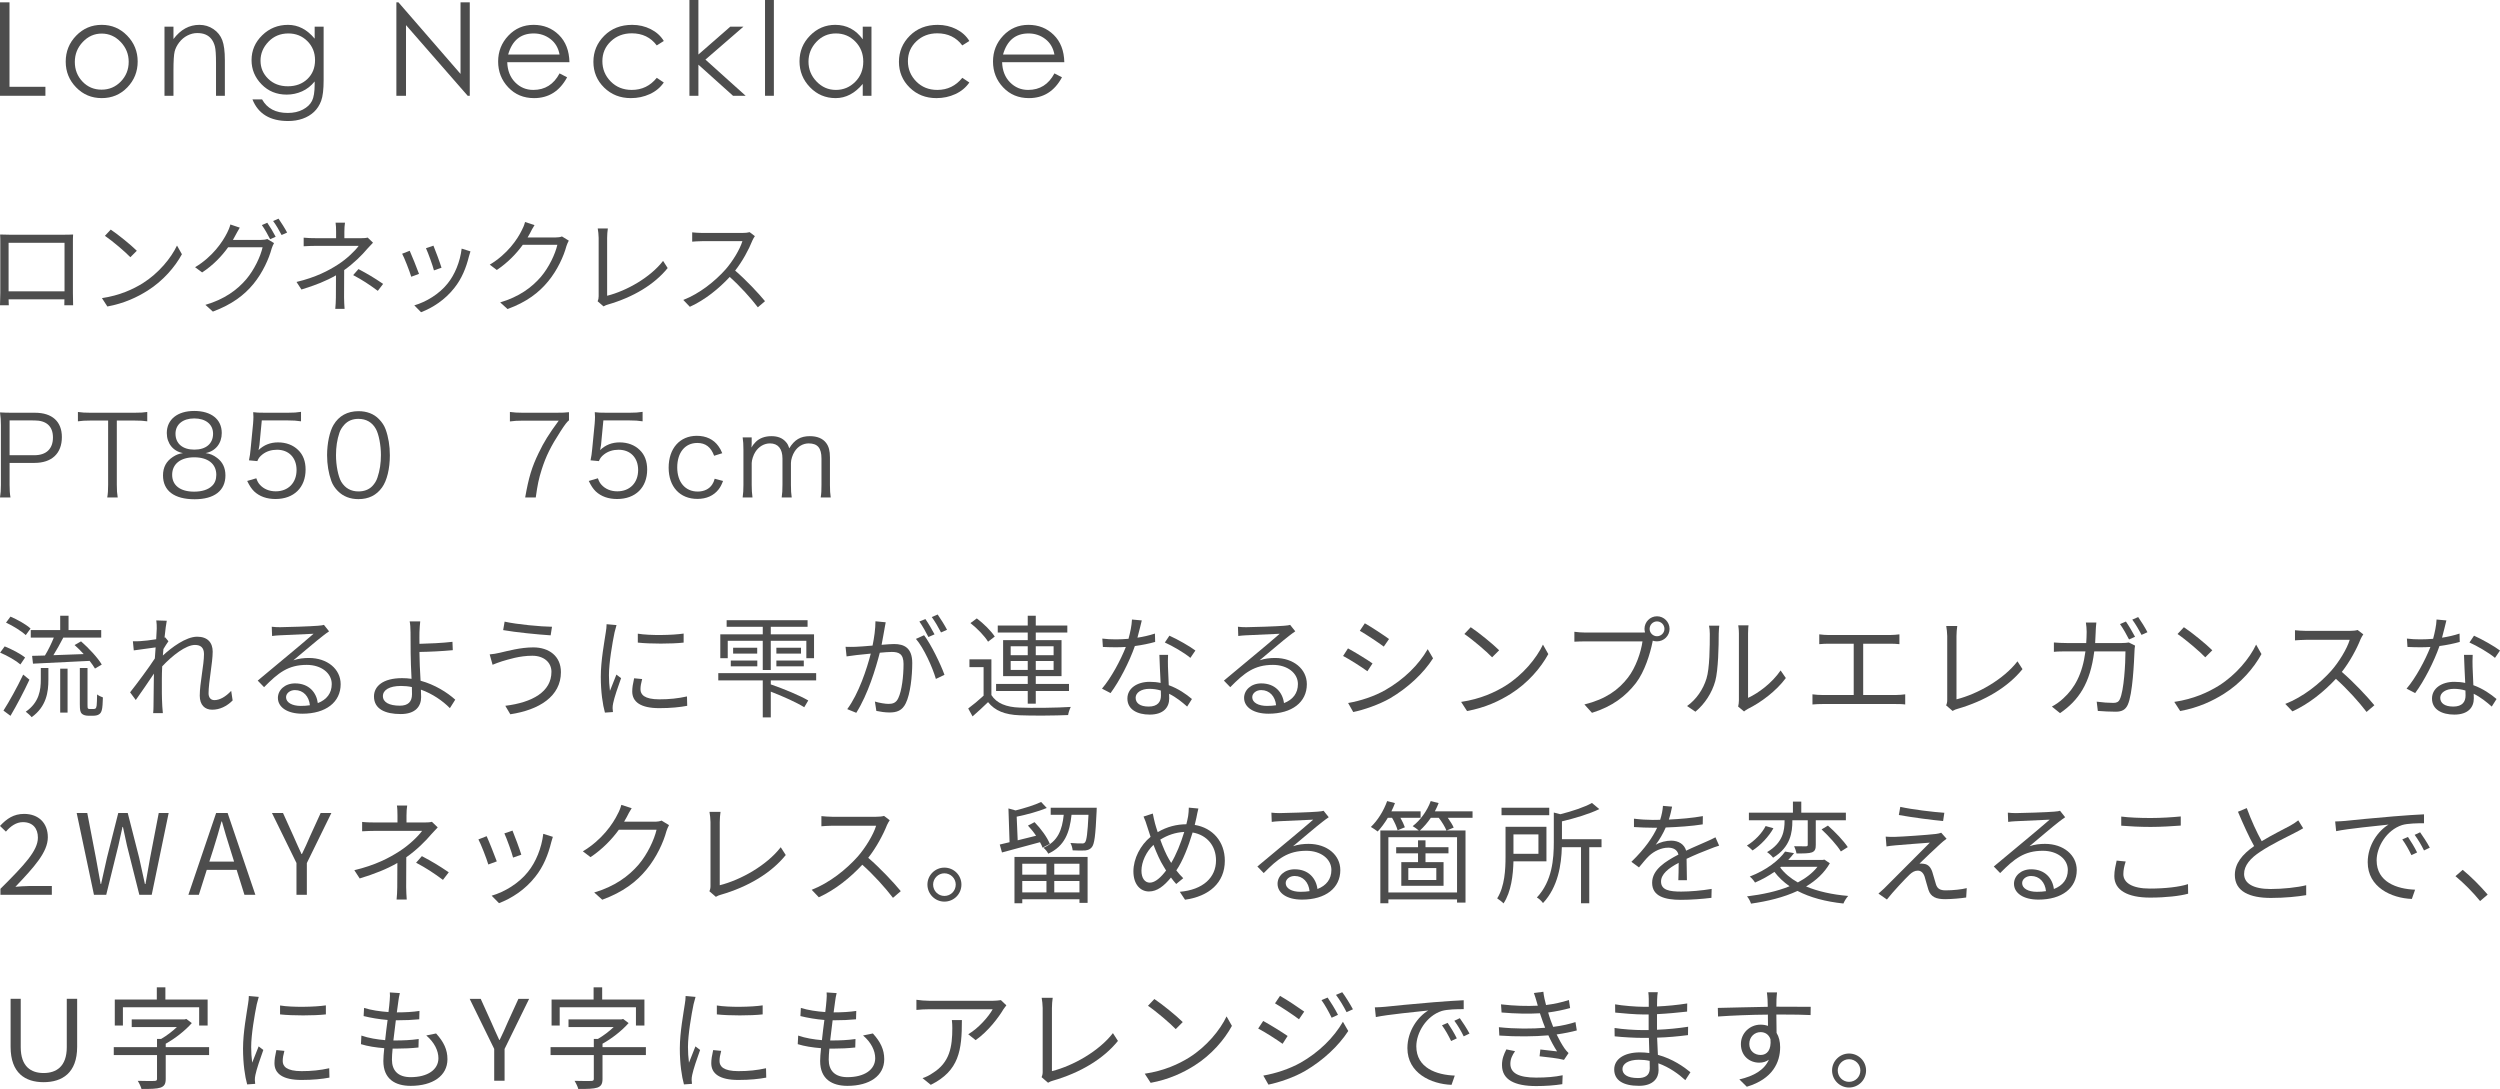 <?xml version="1.0" encoding="UTF-8"?>
<svg id="_レイヤー_2" data-name="レイヤー 2" xmlns="http://www.w3.org/2000/svg" width="268.962" height="117.157" viewBox="0 0 268.962 117.157">
  <g id="_レイヤー_2-2" data-name=" レイヤー 2">
    <g>
      <g>
        <path d="M0,.252h1.022v9.086h3.864v.966H0V.252Z" style="fill: #4d4d4d;"/>
        <path d="M7.07,6.636c0-1.092.375-2.025,1.127-2.8.751-.774,1.666-1.162,2.744-1.162s1.993.388,2.744,1.162c.751.775,1.127,1.704,1.127,2.786s-.371,2.009-1.113,2.779c-.742.77-1.659,1.155-2.751,1.155s-2.011-.385-2.758-1.155-1.12-1.691-1.12-2.765ZM13.846,6.65c0-.821-.287-1.533-.861-2.135-.574-.602-1.255-.903-2.044-.903s-1.468.301-2.037.903-.854,1.318-.854,2.149.275,1.535.826,2.114c.551.579,1.234.868,2.051.868s1.507-.292,2.072-.875c.564-.583.847-1.29.847-2.121Z" style="fill: #4d4d4d;"/>
        <path d="M17.696,2.87h.966v1.33c.766-1.018,1.694-1.526,2.786-1.526.56,0,1.064.152,1.512.455.448.304.765.7.952,1.19.187.49.28,1.211.28,2.163v3.822h-.952v-3.542c0-.868-.04-1.456-.119-1.764-.079-.308-.201-.569-.364-.784-.164-.214-.371-.378-.623-.49-.252-.112-.558-.168-.917-.168s-.712.089-1.057.266-.639.425-.882.742c-.243.317-.406.644-.49.98-.084.336-.126,1.013-.126,2.03v2.73h-.966V2.87Z" style="fill: #4d4d4d;"/>
        <path d="M33.852,2.87h.966v5.74c0,1.018-.089,1.764-.266,2.24s-.434.873-.77,1.19-.742.56-1.218.728-.999.252-1.568.252c-1.941,0-3.22-.775-3.836-2.324h1.036c.541.971,1.46,1.456,2.758,1.456.625,0,1.169-.121,1.631-.364s.789-.553.98-.931c.191-.378.287-.968.287-1.771v-.322c-.383.476-.835.831-1.358,1.064-.522.233-1.073.35-1.652.35-1.083,0-1.983-.369-2.702-1.106s-1.078-1.605-1.078-2.604c0-1.036.382-1.927,1.148-2.674.765-.747,1.691-1.12,2.779-1.12s2.042.495,2.863,1.484v-1.288ZM33.894,6.468c0-.812-.275-1.493-.826-2.044-.551-.55-1.232-.826-2.044-.826-.859,0-1.573.296-2.142.889-.569.593-.854,1.272-.854,2.037s.275,1.417.826,1.953c.55.537,1.255.805,2.114.805s1.561-.261,2.107-.784c.546-.522.819-1.199.819-2.03Z" style="fill: #4d4d4d;"/>
        <path d="M42.644,10.304V.252h.224l6.678,7.7V.252h.994v10.052h-.224l-6.636-7.602v7.602h-1.036Z" style="fill: #4d4d4d;"/>
        <path d="M60.2,7.896l.812.42c-.803,1.494-1.988,2.24-3.556,2.24-1.12,0-2.044-.385-2.772-1.155s-1.092-1.696-1.092-2.779.366-2.011,1.099-2.786c.732-.774,1.638-1.162,2.716-1.162s1.983.36,2.716,1.078c.732.719,1.113,1.699,1.141,2.94h-6.692c.028.896.311,1.617.847,2.163s1.188.819,1.953.819c1.26,0,2.203-.592,2.828-1.778ZM60.2,5.866c-.13-.709-.457-1.265-.98-1.666-.522-.401-1.125-.602-1.806-.602-1.4,0-2.315.756-2.744,2.268h5.53Z" style="fill: #4d4d4d;"/>
        <path d="M71.414,4.41l-.756.476c-.654-.868-1.55-1.302-2.688-1.302-.896,0-1.647.287-2.254.861-.606.574-.91,1.286-.91,2.135s.298,1.577.896,2.184c.597.607,1.353.91,2.268.91,1.092,0,1.988-.434,2.688-1.302l.756.504c-.374.542-.875.957-1.505,1.246-.63.29-1.309.434-2.037.434-1.148,0-2.107-.378-2.877-1.134-.77-.756-1.155-1.68-1.155-2.772s.39-2.027,1.169-2.807,1.78-1.169,3.003-1.169c.718,0,1.383.154,1.995.462.611.308,1.081.732,1.407,1.274Z" style="fill: #4d4d4d;"/>
        <path d="M74.171,0h.966v5.866l3.43-2.996h1.414l-4.088,3.542,4.326,3.892h-1.358l-3.724-3.346v3.346h-.966V0Z" style="fill: #4d4d4d;"/>
        <path d="M82.305,0h.952v10.304h-.952V0Z" style="fill: #4d4d4d;"/>
        <path d="M93.757,2.87v7.434h-.938v-1.274c-.85,1.017-1.82,1.526-2.912,1.526s-2.014-.39-2.765-1.169c-.751-.779-1.127-1.708-1.127-2.786s.378-2.002,1.134-2.772c.756-.77,1.661-1.155,2.716-1.155,1.213,0,2.198.518,2.954,1.554v-1.358h.938ZM92.875,6.622c0-.849-.285-1.565-.854-2.149s-1.267-.875-2.093-.875-1.524.301-2.093.903-.854,1.314-.854,2.135.29,1.533.868,2.135,1.271.903,2.079.903,1.5-.289,2.079-.868c.579-.579.868-1.307.868-2.184Z" style="fill: #4d4d4d;"/>
        <path d="M104.285,4.41l-.756.476c-.654-.868-1.55-1.302-2.688-1.302-.896,0-1.647.287-2.254.861-.606.574-.91,1.286-.91,2.135s.298,1.577.896,2.184c.597.607,1.353.91,2.268.91,1.092,0,1.988-.434,2.688-1.302l.756.504c-.374.542-.875.957-1.505,1.246-.63.29-1.309.434-2.037.434-1.148,0-2.107-.378-2.877-1.134-.77-.756-1.155-1.68-1.155-2.772s.39-2.027,1.169-2.807,1.78-1.169,3.003-1.169c.718,0,1.383.154,1.995.462.611.308,1.081.732,1.407,1.274Z" style="fill: #4d4d4d;"/>
        <path d="M113.44,7.896l.812.42c-.803,1.494-1.988,2.24-3.556,2.24-1.12,0-2.044-.385-2.772-1.155s-1.092-1.696-1.092-2.779.366-2.011,1.099-2.786c.732-.774,1.638-1.162,2.716-1.162s1.983.36,2.716,1.078c.732.719,1.113,1.699,1.141,2.94h-6.692c.028.896.311,1.617.847,2.163s1.188.819,1.953.819c1.26,0,2.203-.592,2.828-1.778ZM113.44,5.866c-.13-.709-.457-1.265-.98-1.666-.522-.401-1.125-.602-1.806-.602-1.4,0-2.315.756-2.744,2.268h5.53Z" style="fill: #4d4d4d;"/>
      </g>
      <g>
        <path d="M2.195,71.484c-.467-.408-1.403-.947-2.183-1.271l.492-.672c.756.3,1.715.804,2.195,1.199l-.504.744ZM3.167,73.126c-.588,1.271-1.379,2.771-2.039,3.886l-.755-.563c.6-.936,1.475-2.507,2.123-3.874l.671.552ZM2.771,68.33c-.443-.42-1.367-.996-2.123-1.344l.479-.647c.756.324,1.703.852,2.159,1.283l-.516.708ZM4.39,71.868h.816v1.259c0,1.319-.204,2.879-1.799,4.03-.132-.168-.444-.444-.636-.588,1.463-1.008,1.619-2.362,1.619-3.466v-1.235ZM3.454,70.56c.408-.012.876-.023,1.379-.036.348-.563.708-1.307.959-1.931h-2.482v-.804h3.166v-1.547h.899v1.547h3.514v.804h-4.078c-.324.624-.708,1.319-1.067,1.895,1.02-.035,2.147-.084,3.262-.119-.312-.349-.66-.684-.983-.972l.695-.396c.84.731,1.799,1.763,2.231,2.494l-.731.432c-.144-.239-.336-.527-.576-.827-2.195.107-4.486.228-6.093.3l-.096-.84ZM6.477,71.939h.792v4.726h-.792v-4.726ZM10.015,76.281c.108,0,.204-.012.264-.06.048-.036.096-.132.12-.324.024-.191.036-.623.048-1.188.144.12.408.252.624.324-.012.527-.048,1.151-.12,1.367-.06.228-.156.372-.324.468-.12.084-.36.132-.564.132h-.587c-.228,0-.492-.06-.66-.204-.168-.168-.228-.348-.228-1.067v-3.861h.828v3.945c0,.24,0,.36.06.42.048.036.12.048.204.048h.336Z" style="fill: #4d4d4d;"/>
        <path d="M16.814,66.747l1.127.036c-.06.3-.156.971-.24,1.811.024-.012.048-.012.072-.024l.348.42c-.156.216-.36.54-.54.84-.024.228-.036.456-.06.695.936-.863,2.482-2.026,3.694-2.026,1.115,0,1.667.636,1.667,1.606,0,1.2-.444,3.263-.444,4.486,0,.396.192.731.624.731.576,0,1.199-.348,1.811-.996l.156,1.032c-.636.636-1.391.995-2.207.995-.792,0-1.331-.516-1.331-1.511,0-1.332.456-3.299.456-4.474,0-.696-.36-.983-.971-.983-.972,0-2.423,1.127-3.526,2.303-.024.503-.036.983-.036,1.415,0,1.091-.012,1.822.048,2.891.012.216.036.516.06.731h-1.043c.024-.216.036-.516.036-.708.012-1.151.012-1.763.036-3.07,0-.12.012-.288.012-.479-.588.888-1.379,2.026-1.955,2.843l-.612-.828c.672-.84,2.063-2.71,2.663-3.646.024-.396.06-.804.084-1.188-.54.071-1.595.216-2.351.323l-.096-.983c.264.013.492,0,.78-.012.396-.024,1.104-.096,1.727-.204.036-.563.06-1.007.06-1.139,0-.265,0-.588-.048-.888Z" style="fill: #4d4d4d;"/>
        <path d="M30.09,67.478c.624,0,3.478-.096,4.114-.156.36-.023.528-.06.647-.096l.552.695c-.216.156-.456.312-.671.492-.6.455-2.231,1.847-3.167,2.626.552-.191,1.127-.252,1.667-.252,1.991,0,3.418,1.2,3.418,2.819,0,1.931-1.583,3.178-4.126,3.178-1.631,0-2.626-.707-2.626-1.703,0-.827.731-1.559,1.847-1.559,1.5,0,2.303.983,2.447,2.122.959-.371,1.499-1.067,1.499-2.051,0-1.175-1.127-2.062-2.687-2.062-2.002,0-3.07.852-4.593,2.398l-.684-.707c.996-.816,2.531-2.1,3.226-2.687.672-.552,2.171-1.812,2.783-2.352-.636.024-3.035.133-3.67.168-.264.013-.54.036-.792.072l-.036-.995c.276.036.612.048.852.048ZM32.369,75.945c.348,0,.671-.023.971-.071-.096-.948-.695-1.632-1.607-1.632-.54,0-.959.349-.959.768,0,.576.66.936,1.595.936Z" style="fill: #4d4d4d;"/>
        <path d="M45.127,68.042c-.012.324,0,.756,0,1.224.948-.024,2.471-.084,3.55-.216l.036.899c-1.067.107-2.603.18-3.586.191v.097c0,.791.06,1.954.12,2.998,1.535.42,2.866,1.259,3.73,2.039l-.576.911c-.768-.779-1.871-1.547-3.118-1.991.012.312.024.588.024.804,0,.983-.6,1.823-2.195,1.823-1.655,0-2.878-.527-2.878-1.896,0-1.079.947-1.967,3.022-1.967.348,0,.684.024,1.019.072-.048-.972-.096-2.075-.096-2.794,0-.696,0-1.68-.012-2.195,0-.432-.036-.972-.096-1.188h1.139c-.036.252-.072.828-.084,1.188ZM43.017,75.921c.875,0,1.308-.408,1.308-1.235,0-.192-.012-.456-.012-.768-.384-.084-.779-.12-1.175-.12-1.235,0-1.943.432-1.943,1.092s.671,1.031,1.823,1.031Z" style="fill: #4d4d4d;"/>
        <path d="M57.275,70.548c-1.391,0-2.567.396-3.274.6-.372.12-.72.252-1.007.372l-.312-1.116c.336-.023.744-.096,1.104-.18.84-.191,2.207-.575,3.586-.575,1.703,0,2.975.947,2.975,2.662,0,2.603-2.339,4.066-5.445,4.534l-.54-.912c2.915-.359,4.965-1.511,4.965-3.658,0-1.007-.815-1.727-2.051-1.727ZM59.386,67.43l-.144.923c-1.331-.084-3.754-.323-5.109-.563l.156-.911c1.319.3,3.922.539,5.097.552Z" style="fill: #4d4d4d;"/>
        <path d="M66.113,68.053c-.228,1.104-.6,3.251-.6,4.594,0,.588.036,1.092.108,1.679.204-.539.492-1.259.695-1.751l.504.384c-.312.852-.744,2.123-.852,2.687-.036.181-.072.408-.06.54.012.132.024.3.036.42l-.863.06c-.24-.852-.444-2.23-.444-3.85,0-1.763.396-3.813.54-4.81.048-.275.084-.588.084-.852l1.067.096c-.06.204-.168.588-.216.804ZM68.907,74.158c0,.552.396,1.08,2.027,1.08,1.08,0,2.003-.096,2.975-.312l.024,1.008c-.756.145-1.763.252-2.999.252-2.015,0-2.915-.672-2.915-1.799,0-.408.072-.828.204-1.415l.863.084c-.12.443-.18.779-.18,1.103ZM73.549,68.162v.972c-1.283.144-3.61.144-4.93,0v-.96c1.308.216,3.73.168,4.93-.012Z" style="fill: #4d4d4d;"/>
        <path d="M82.926,73.199v.432c1.367.468,3.106,1.188,4.03,1.728l-.432.731c-.792-.504-2.291-1.176-3.598-1.68v2.771h-.864v-3.981h-4.785v-.779h10.53v.779h-4.881ZM78.297,70.812h-.804v-2.566h4.569v-.815h-3.886v-.708h8.707v.708h-3.958v.815h4.653v2.566h-.828v-1.871h-3.826v3.143h-.864v-3.143h-3.766v1.871ZM78.621,71.064h2.854v.624h-2.854v-.624ZM81.463,69.685v.635h-2.59v-.635h2.59ZM86.176,69.685v.635h-2.65v-.635h2.65ZM83.526,71.064h2.95v.624h-2.95v-.624Z" style="fill: #4d4d4d;"/>
        <path d="M95.158,67.669c-.072.348-.18,1.056-.312,1.703.563-.048,1.055-.084,1.343-.084,1.079,0,1.955.408,1.955,2.039,0,1.428-.204,3.334-.695,4.33-.384.803-.983.995-1.751.995-.468,0-1.032-.084-1.416-.168l-.156-1.008c.504.156,1.127.252,1.463.252.443,0,.815-.096,1.055-.623.384-.804.563-2.375.563-3.67,0-1.092-.503-1.296-1.271-1.296-.288,0-.768.036-1.283.084-.444,1.715-1.259,4.438-2.531,6.465l-.972-.396c1.224-1.632,2.123-4.366,2.531-5.974-.636.061-1.211.12-1.523.156-.276.036-.78.096-1.08.145l-.108-1.032c.384.013.696.013,1.08,0,.396-.012,1.091-.071,1.823-.132.18-.863.312-1.799.312-2.614l1.103.107c-.048.229-.096.48-.132.72ZM101.611,72.599l-.923.443c-.36-1.235-1.295-3.322-2.147-4.306l.875-.396c.744.972,1.799,3.143,2.195,4.258ZM100.543,68.246l-.66.288c-.24-.48-.647-1.212-.972-1.667l.648-.265c.3.42.731,1.164.983,1.644ZM101.887,67.753l-.647.288c-.264-.516-.66-1.199-.996-1.655l.636-.275c.312.443.779,1.199,1.007,1.643Z" style="fill: #4d4d4d;"/>
        <path d="M106.66,74.782c.563.888,1.619,1.296,3.022,1.344,1.319.06,4.078.023,5.517-.072-.108.204-.251.611-.288.875-1.343.061-3.874.084-5.217.024-1.571-.06-2.65-.479-3.394-1.415-.528.516-1.08,1.02-1.667,1.535l-.468-.852c.504-.372,1.115-.876,1.655-1.379v-3.07h-1.523v-.84h2.363v3.85ZM106.3,69.037c-.36-.6-1.163-1.427-1.895-2.003l.684-.503c.732.552,1.559,1.367,1.931,1.954l-.72.552ZM110.569,74.338h-3.406v-.756h3.406v-.84h-2.65v-3.874h2.65v-.815h-3.226v-.755h3.226v-1.056h.864v1.056h3.394v.755h-3.394v.815h2.771v3.874h-2.771v.84h3.574v.756h-3.574v1.367h-.864v-1.367ZM108.734,70.488h1.835v-.959h-1.835v.959ZM110.569,72.072v-.96h-1.835v.96h1.835ZM111.433,69.529v.959h1.919v-.959h-1.919ZM113.352,71.112h-1.919v.96h1.919v-.96Z" style="fill: #4d4d4d;"/>
        <path d="M122.37,68.605c.624-.096,1.271-.239,1.883-.443l.024.899c-.636.18-1.391.336-2.183.443-.588,1.691-1.655,3.767-2.615,5.062l-.923-.479c.996-1.163,2.015-3.082,2.566-4.485-.36.023-.719.035-1.067.035-.444,0-.947-.012-1.403-.035l-.06-.899c.443.06.959.083,1.463.083.432,0,.888-.023,1.355-.06.18-.672.348-1.427.372-2.075l1.056.097c-.108.432-.276,1.163-.468,1.858ZM125.656,71.748c.012.443.06,1.224.084,1.967,1.031.372,1.871.96,2.495,1.487l-.516.815c-.516-.456-1.164-.995-1.943-1.379.012.191.012.359.012.504,0,.959-.612,1.738-2.099,1.738-1.319,0-2.399-.539-2.399-1.727,0-1.104,1.043-1.799,2.399-1.799.408,0,.803.035,1.175.119-.048-.983-.108-2.17-.132-3.021h.935c-.024.491-.024.863-.012,1.295ZM123.569,76.017c.996,0,1.331-.527,1.331-1.188,0-.155,0-.336-.012-.539-.384-.12-.804-.181-1.235-.181-.875,0-1.475.408-1.475.96,0,.563.456.947,1.391.947ZM125.32,69.121l.492-.731c.864.384,2.231,1.163,2.794,1.596l-.54.791c-.647-.552-1.943-1.295-2.747-1.655Z" style="fill: #4d4d4d;"/>
        <path d="M134.038,67.478c.624,0,3.479-.096,4.114-.156.359-.023.527-.06.647-.096l.552.695c-.216.156-.456.312-.672.492-.6.455-2.23,1.847-3.167,2.626.552-.191,1.127-.252,1.667-.252,1.991,0,3.418,1.2,3.418,2.819,0,1.931-1.583,3.178-4.126,3.178-1.631,0-2.626-.707-2.626-1.703,0-.827.731-1.559,1.847-1.559,1.499,0,2.303.983,2.446,2.122.96-.371,1.499-1.067,1.499-2.051,0-1.175-1.127-2.062-2.687-2.062-2.002,0-3.07.852-4.593,2.398l-.684-.707c.996-.816,2.531-2.1,3.226-2.687.672-.552,2.171-1.812,2.783-2.352-.636.024-3.035.133-3.67.168-.264.013-.54.036-.792.072l-.036-.995c.276.036.612.048.852.048ZM136.317,75.945c.348,0,.671-.023.971-.071-.096-.948-.695-1.632-1.606-1.632-.54,0-.96.349-.96.768,0,.576.66.936,1.596.936Z" style="fill: #4d4d4d;"/>
        <path d="M147.662,71.375l-.552.84c-.588-.432-1.896-1.271-2.614-1.644l.527-.815c.708.384,2.11,1.235,2.639,1.619ZM149.053,74.23c1.991-1.14,3.574-2.698,4.546-4.39l.576.983c-1.032,1.619-2.699,3.167-4.605,4.294-1.212.695-2.867,1.26-3.982,1.487l-.552-.972c1.319-.228,2.807-.708,4.018-1.403ZM149.437,68.75l-.563.815c-.575-.432-1.871-1.296-2.578-1.703l.539-.804c.708.396,2.087,1.308,2.603,1.691Z" style="fill: #4d4d4d;"/>
        <path d="M161.992,73.762c1.848-1.163,3.311-2.938,4.006-4.413l.576,1.02c-.815,1.499-2.219,3.13-4.03,4.27-1.199.755-2.71,1.487-4.713,1.858l-.636-.983c2.099-.312,3.658-1.043,4.797-1.751ZM161.285,69.96l-.756.756c-.6-.624-2.099-1.907-2.986-2.507l.684-.731c.852.563,2.387,1.811,3.059,2.482Z" style="fill: #4d4d4d;"/>
        <path d="M178.265,66.302c.744,0,1.355.612,1.355,1.355s-.611,1.344-1.355,1.344c-.155,0-.312-.024-.455-.072,0,.036-.013.084-.024.132-.252,1.259-.84,3.19-1.787,4.426-1.092,1.403-2.519,2.519-4.726,3.202l-.815-.899c2.327-.576,3.682-1.596,4.678-2.879.852-1.091,1.415-2.758,1.571-3.909h-6.129c-.479,0-.888.023-1.199.035v-1.067c.336.048.804.084,1.199.084h6.021c.108,0,.24,0,.384-.012-.036-.12-.06-.252-.06-.384,0-.743.6-1.355,1.343-1.355ZM178.265,68.45c.444,0,.804-.36.804-.792,0-.443-.359-.804-.804-.804-.432,0-.791.36-.791.804,0,.432.359.792.791.792Z" style="fill: #4d4d4d;"/>
        <path d="M183.59,73.007c.348-1.092.359-3.49.359-4.822,0-.359-.036-.623-.084-.875h1.104c-.012.144-.06.504-.06.863,0,1.331-.048,3.898-.372,5.098-.359,1.283-1.127,2.458-2.135,3.298l-.899-.611c1.007-.72,1.727-1.787,2.087-2.95ZM187.08,75.345v-7.184c0-.456-.061-.804-.072-.888h1.104c-.013.084-.048.432-.048.888v6.92c1.104-.504,2.578-1.595,3.502-2.95l.563.815c-1.031,1.403-2.698,2.639-4.09,3.322-.191.108-.324.204-.407.275l-.636-.527c.048-.191.084-.432.084-.672Z" style="fill: #4d4d4d;"/>
        <path d="M196.733,68.318h6.596c.36,0,.731-.036,1.02-.072v1.056c-.3-.036-.684-.049-1.02-.049h-2.878v5.518h3.526c.359,0,.684-.036.995-.072v1.092c-.324-.048-.756-.048-.995-.048h-7.928c-.324,0-.684.012-1.056.048v-1.092c.359.048.731.072,1.056.072h3.382v-5.518h-2.698c-.229,0-.708.013-1.008.049v-1.056c.312.048.768.072,1.008.072Z" style="fill: #4d4d4d;"/>
        <path d="M209.492,75.297v-6.86c0-.312-.06-.852-.108-1.091h1.188c-.048.3-.084.743-.084,1.091v6.801c2.291-.576,5.073-2.159,6.561-4.09l.54.84c-1.56,1.931-4.03,3.418-7.017,4.281-.132.036-.312.096-.504.216l-.695-.6c.084-.192.12-.348.12-.588Z" style="fill: #4d4d4d;"/>
        <path d="M225.467,67.946c-.012.432-.036.839-.061,1.235h2.854c.324,0,.564-.024.768-.061l.672.336c-.036.204-.06.432-.06.588-.048,1.151-.192,4.642-.731,5.793-.24.516-.624.731-1.284.731-.611,0-1.307-.036-1.931-.084l-.12-.995c.648.084,1.283.132,1.787.132.348,0,.563-.096.696-.384.455-.924.611-3.874.611-5.157h-3.358c-.432,3.454-1.679,5.265-3.682,6.645l-.876-.708c.384-.204.876-.54,1.235-.888,1.188-1.079,2.051-2.578,2.375-5.049h-2.015c-.468,0-.96,0-1.38.048v-1.008c.42.036.912.061,1.367.061h2.111c.023-.384.048-.792.048-1.212,0-.275-.036-.72-.084-.995h1.127c-.035.264-.06.684-.071.972ZM229.7,68.509l-.647.288c-.24-.479-.647-1.199-.972-1.655l.636-.275c.3.432.731,1.163.983,1.643ZM231.031,68.017l-.636.288c-.264-.516-.659-1.199-.995-1.643l.636-.276c.312.444.779,1.188.995,1.631Z" style="fill: #4d4d4d;"/>
        <path d="M238.718,73.762c1.847-1.163,3.311-2.938,4.006-4.413l.575,1.02c-.815,1.499-2.219,3.13-4.029,4.27-1.199.755-2.711,1.487-4.714,1.858l-.636-.983c2.1-.312,3.658-1.043,4.798-1.751ZM238.01,69.96l-.755.756c-.6-.624-2.1-1.907-2.986-2.507l.684-.731c.852.563,2.387,1.811,3.058,2.482Z" style="fill: #4d4d4d;"/>
        <path d="M253.959,68.773c-.407,1.031-1.163,2.435-2.015,3.515,1.259,1.079,2.723,2.638,3.502,3.586l-.84.72c-.803-1.056-2.074-2.471-3.298-3.562-1.283,1.379-2.902,2.698-4.678,3.502l-.768-.804c1.932-.755,3.706-2.183,4.941-3.562.815-.924,1.691-2.339,1.991-3.334h-4.678c-.42,0-1.079.048-1.211.06v-1.092c.168.024.852.072,1.211.072h4.63c.396,0,.707-.036.899-.096l.611.468c-.071.096-.228.359-.3.527Z" style="fill: #4d4d4d;"/>
        <path d="M262.726,68.605c.623-.096,1.271-.239,1.883-.443l.023.899c-.636.18-1.391.336-2.183.443-.588,1.691-1.655,3.767-2.614,5.062l-.924-.479c.996-1.163,2.015-3.082,2.566-4.485-.359.023-.72.035-1.067.035-.443,0-.947-.012-1.403-.035l-.06-.899c.443.06.96.083,1.463.083.432,0,.888-.023,1.355-.06.18-.672.348-1.427.372-2.075l1.056.097c-.108.432-.276,1.163-.468,1.858ZM266.012,71.748c.012.443.06,1.224.084,1.967,1.031.372,1.871.96,2.494,1.487l-.516.815c-.516-.456-1.163-.995-1.943-1.379.013.191.013.359.013.504,0,.959-.612,1.738-2.099,1.738-1.319,0-2.399-.539-2.399-1.727,0-1.104,1.044-1.799,2.399-1.799.407,0,.803.035,1.175.119-.048-.983-.107-2.17-.132-3.021h.936c-.024.491-.024.863-.012,1.295ZM263.925,76.017c.995,0,1.331-.527,1.331-1.188,0-.155,0-.336-.012-.539-.384-.12-.804-.181-1.235-.181-.876,0-1.476.408-1.476.96,0,.563.456.947,1.392.947ZM265.676,69.121l.491-.731c.864.384,2.231,1.163,2.795,1.596l-.54.791c-.647-.552-1.942-1.295-2.746-1.655Z" style="fill: #4d4d4d;"/>
        <path d="M.048,95.622c2.579-2.566,4.03-4.102,4.03-5.505,0-.972-.528-1.667-1.619-1.667-.72,0-1.343.455-1.823,1.02l-.636-.612c.72-.779,1.476-1.295,2.591-1.295,1.571,0,2.555.995,2.555,2.507,0,1.606-1.463,3.202-3.49,5.337.456-.036.983-.084,1.439-.084h2.482v.947H.048v-.647Z" style="fill: #4d4d4d;"/>
        <path d="M8.25,87.466h1.139l.923,4.797c.168.947.348,1.895.516,2.843h.048c.204-.948.42-1.896.636-2.843l1.211-4.797h1.02l1.224,4.797c.216.936.419,1.883.624,2.843h.06c.168-.96.335-1.907.503-2.843l.924-4.797h1.067l-1.823,8.803h-1.331l-1.332-5.301c-.156-.696-.288-1.332-.432-2.003h-.048c-.144.671-.3,1.307-.444,2.003l-1.307,5.301h-1.319l-1.859-8.803Z" style="fill: #4d4d4d;"/>
        <path d="M23.253,87.466h1.235l2.986,8.803h-1.175l-.84-2.687h-3.214l-.851,2.687h-1.127l2.986-8.803ZM22.521,92.695h2.663l-.419-1.343c-.324-.996-.6-1.955-.888-2.975h-.048c-.276,1.031-.564,1.979-.875,2.975l-.432,1.343Z" style="fill: #4d4d4d;"/>
        <path d="M31.898,92.851l-2.639-5.385h1.188l1.127,2.494c.288.647.552,1.26.863,1.919h.048c.312-.659.611-1.271.875-1.919l1.139-2.494h1.151l-2.638,5.385v3.418h-1.116v-3.418Z" style="fill: #4d4d4d;"/>
        <path d="M43.733,87.717v.768h1.979c.275,0,.551-.012.755-.071l.624.6c-.216.228-.479.504-.671.72-.6.72-1.607,1.727-2.71,2.494,0,.983-.012,2.423-.012,3.227,0,.42.036.947.06,1.319h-1.091c.036-.348.072-.899.072-1.319,0-.695.012-1.799.012-2.614-1.116.647-2.435,1.175-4.054,1.667l-.576-.888c2.267-.54,3.766-1.331,4.857-2.039,1.067-.684,2.027-1.631,2.435-2.194h-4.977c-.42,0-1.104.023-1.475.048v-1.008c.384.048,1.055.06,1.451.06h2.351v-.768c0-.335-.012-.791-.06-1.055h1.104c-.048.264-.072.72-.072,1.055ZM44.764,92.815l.624-.708c1.127.6,1.775.983,2.891,1.739l-.624.815c-1.043-.768-1.763-1.247-2.891-1.847Z" style="fill: #4d4d4d;"/>
        <path d="M53.447,92.671l-.911.336c-.18-.624-.828-2.279-1.067-2.699l.887-.348c.24.516.864,2.087,1.091,2.711ZM59.3,90.632c-.324,1.319-.839,2.603-1.703,3.682-1.104,1.415-2.566,2.339-3.91,2.854l-.792-.804c1.392-.407,2.915-1.319,3.898-2.555.852-1.043,1.475-2.566,1.655-4.102l1.031.324c-.084.252-.132.443-.18.6ZM56.086,91.952l-.888.312c-.132-.54-.684-2.062-.935-2.603l.875-.3c.204.479.792,2.062.947,2.591Z" style="fill: #4d4d4d;"/>
        <path d="M67.431,87.898c-.084.168-.18.336-.288.504h3.25c.324,0,.588-.036.78-.12l.803.491c-.096.168-.216.444-.275.636-.324,1.212-1.067,2.831-2.135,4.126-1.091,1.331-2.519,2.435-4.773,3.262l-.864-.779c2.195-.647,3.694-1.739,4.786-3.01.935-1.104,1.667-2.651,1.919-3.742h-4.054c-.731,1.007-1.739,2.074-3.046,2.95l-.827-.624c2.062-1.235,3.25-2.974,3.766-4.054.12-.204.3-.636.372-.947l1.115.359c-.204.312-.42.72-.528.948Z" style="fill: #4d4d4d;"/>
        <path d="M76.438,95.297v-6.86c0-.312-.06-.852-.108-1.091h1.188c-.048.3-.084.743-.084,1.091v6.801c2.291-.576,5.073-2.159,6.561-4.09l.54.84c-1.559,1.931-4.03,3.418-7.016,4.281-.132.036-.312.096-.503.216l-.696-.6c.084-.192.12-.348.12-.588Z" style="fill: #4d4d4d;"/>
        <path d="M95.423,88.773c-.408,1.031-1.164,2.435-2.015,3.515,1.259,1.079,2.723,2.638,3.502,3.586l-.84.72c-.803-1.056-2.075-2.471-3.298-3.562-1.284,1.379-2.902,2.698-4.678,3.502l-.768-.804c1.931-.755,3.706-2.183,4.941-3.562.815-.924,1.691-2.339,1.991-3.334h-4.677c-.42,0-1.08.048-1.211.06v-1.092c.168.024.852.072,1.211.072h4.629c.396,0,.708-.036.899-.096l.612.468c-.072.096-.228.359-.3.527Z" style="fill: #4d4d4d;"/>
        <path d="M103.435,95.166c0,1.02-.815,1.835-1.835,1.835-.996,0-1.823-.815-1.823-1.835,0-1.008.827-1.823,1.823-1.823,1.02,0,1.835.815,1.835,1.823ZM102.823,95.166c0-.659-.54-1.211-1.223-1.211-.66,0-1.211.552-1.211,1.211,0,.684.552,1.224,1.211,1.224.684,0,1.223-.54,1.223-1.224Z" style="fill: #4d4d4d;"/>
        <path d="M112.164,91.196c-.06-.18-.156-.372-.276-.588-1.451.396-2.962.804-4.09,1.104l-.24-.852c.312-.072.671-.155,1.055-.252l-.12-3.634.768.216c.995-.252,2.086-.588,2.746-.911l.612.647c-.899.372-2.123.708-3.238.936l.108,2.542c.624-.155,1.295-.323,1.979-.491-.264-.396-.576-.768-.875-1.092l.708-.371c.684.695,1.379,1.654,1.643,2.338l-.779.408ZM109.141,92.191h7.868v4.941h-.875v-.384h-6.153v.432h-.839v-4.989ZM109.98,92.923v1.175h2.603v-1.175h-2.603ZM112.583,96.005v-1.224h-2.603v1.224h2.603ZM117.992,86.902s0,.24-.012.372c-.12,2.603-.228,3.55-.528,3.886-.18.216-.396.3-.708.336-.288.024-.816.012-1.343-.012-.024-.252-.108-.563-.24-.792.516.048,1.008.048,1.188.048.18.013.288,0,.384-.119.168-.192.276-.96.372-2.963h-1.823c-.204,1.907-.731,3.37-2.507,4.186-.083-.191-.324-.491-.516-.636,1.571-.684,2.015-1.942,2.183-3.55h-1.403v-.756h4.953ZM116.133,92.923h-2.71v1.175h2.71v-1.175ZM116.133,96.005v-1.224h-2.71v1.224h2.71Z" style="fill: #4d4d4d;"/>
        <path d="M128.727,87.921c-.06.264-.12.54-.192.828,1.919.312,3.238,1.787,3.238,3.85,0,2.387-1.715,3.838-4.282,4.197l-.564-.852c2.507-.216,3.898-1.535,3.898-3.382,0-1.559-.971-2.734-2.519-2.998-.456,1.522-1.067,3.094-1.751,4.077.24.312.492.6.744.84l-.756.624c-.192-.216-.384-.444-.563-.696-.744.9-1.475,1.5-2.375,1.5-.912,0-1.667-.756-1.667-2.159,0-1.379.756-2.83,1.847-3.718-.132-.372-.252-.744-.36-1.104-.108-.372-.252-.768-.396-1.079l.995-.324c.06.336.156.731.24,1.067.072.275.18.6.288.936,1.02-.6,2.039-.84,3.083-.852.072-.3.144-.588.192-.876.036-.239.072-.635.072-.911l1.031.096c-.084.3-.156.708-.204.936ZM123.702,94.961c.588,0,1.223-.6,1.751-1.307-.096-.145-.18-.3-.276-.456-.348-.54-.731-1.392-1.079-2.303-.792.743-1.295,1.847-1.295,2.782,0,.792.36,1.283.899,1.283ZM126.004,92.839c.516-.852,1.031-2.1,1.403-3.335-.936.048-1.787.336-2.579.828.3.827.647,1.631.936,2.11.072.132.156.264.24.396Z" style="fill: #4d4d4d;"/>
        <path d="M137.638,87.478c.624,0,3.479-.096,4.114-.156.359-.023.527-.06.647-.096l.552.695c-.216.156-.456.312-.672.492-.6.455-2.23,1.847-3.166,2.626.552-.191,1.127-.252,1.667-.252,1.991,0,3.418,1.2,3.418,2.819,0,1.931-1.583,3.178-4.126,3.178-1.631,0-2.626-.707-2.626-1.703,0-.827.731-1.559,1.847-1.559,1.499,0,2.303.983,2.446,2.122.96-.371,1.499-1.067,1.499-2.051,0-1.175-1.127-2.062-2.687-2.062-2.002,0-3.07.852-4.593,2.398l-.684-.707c.996-.816,2.531-2.1,3.226-2.687.672-.552,2.171-1.812,2.783-2.352-.636.024-3.035.133-3.67.168-.265.013-.54.036-.792.072l-.036-.995c.276.036.612.048.852.048ZM139.917,95.945c.348,0,.671-.023.971-.071-.096-.948-.695-1.632-1.606-1.632-.54,0-.96.349-.96.768,0,.576.66.936,1.596.936Z" style="fill: #4d4d4d;"/>
        <path d="M149.308,87.982c-.336.563-.72,1.079-1.091,1.475-.168-.132-.516-.371-.732-.491.732-.696,1.38-1.739,1.752-2.783l.839.217c-.107.3-.239.6-.384.887h3.143v.696h-2.171c.204.359.384.743.479,1.02l-.779.323c-.096-.359-.336-.899-.6-1.343h-.456ZM158.423,87.982h-2.662c.264.371.516.768.635,1.055l-.755.312h2.026v7.76h-.911v-.348h-7.388v.419h-.864v-7.831h4.138c-.168-.145-.479-.372-.659-.468.827-.636,1.56-1.644,1.943-2.699l.851.217c-.119.3-.251.6-.407.887h4.054v.696ZM156.756,90.069h-7.388v5.948h7.388v-5.948ZM152.558,91.807h-2.351v-.659h2.351v-.744h.804v.744h2.471v.659h-2.471v.948h1.943v2.542h-4.546v-2.542h1.799v-.948ZM154.525,93.39h-3.011v1.284h3.011v-1.284ZM155.616,89.349c-.155-.384-.479-.924-.827-1.367h-.852c-.36.527-.768.995-1.176,1.367h2.854Z" style="fill: #4d4d4d;"/>
        <path d="M162.825,92.671c-.036,1.451-.24,3.273-1.067,4.521-.133-.145-.504-.432-.684-.54.815-1.295.899-3.118.899-4.474v-3.227h4.401v3.719h-3.55ZM166.675,87.706h-5.133v-.804h5.133v.804ZM162.825,89.769v2.086h2.687v-2.086h-2.687ZM172.3,91.148h-1.319v6.032h-.888v-6.032h-2.062c-.048,1.871-.408,4.281-2.027,6.009-.132-.192-.443-.492-.659-.6,1.654-1.764,1.822-4.15,1.822-5.961v-3.179l.708.181c1.271-.324,2.614-.768,3.395-1.212l.791.66c-1.079.527-2.614.983-4.018,1.319v1.919h4.258v.863Z" style="fill: #4d4d4d;"/>
        <path d="M179.544,88.173c1.224-.06,2.53-.168,3.658-.372l-.013.888c-1.187.192-2.674.288-3.981.336-.275.636-.672,1.319-1.079,1.859.455-.288,1.151-.444,1.667-.444.779,0,1.415.384,1.607,1.08.815-.396,1.547-.684,2.17-.972.36-.156.648-.288.984-.468l.396.899c-.312.084-.744.252-1.067.384-.672.252-1.523.6-2.435,1.031.012.695.023,1.715.036,2.303h-.924c.023-.456.036-1.235.036-1.871-1.115.588-1.896,1.224-1.896,2.016,0,.935.936,1.079,2.171,1.079.936,0,2.219-.108,3.274-.288l-.024.96c-.911.119-2.242.216-3.286.216-1.715,0-3.094-.372-3.094-1.835,0-1.416,1.427-2.303,2.83-3.035-.12-.516-.552-.743-1.091-.743-.756,0-1.523.372-2.063.876-.348.323-.684.768-1.091,1.247l-.816-.6c1.512-1.464,2.315-2.699,2.771-3.67h-.527c-.516,0-1.308-.024-1.967-.072v-.899c.636.084,1.476.132,2.026.132.252,0,.528,0,.792-.012.168-.516.275-1.056.3-1.499l.983.084c-.072.359-.168.827-.348,1.391Z" style="fill: #4d4d4d;"/>
        <path d="M190.793,89.109c-.503.899-1.367,1.823-2.242,2.387-.156-.156-.432-.396-.611-.527.827-.492,1.643-1.344,2.015-2.1l.839.24ZM196.862,92.875c-.6,1.044-1.487,1.859-2.555,2.495,1.271.527,2.807.875,4.533,1.02-.191.191-.42.575-.516.815-1.919-.204-3.586-.647-4.941-1.355-1.487.695-3.226,1.115-5.001,1.367-.06-.216-.264-.611-.432-.779,1.643-.204,3.238-.54,4.581-1.092-.636-.443-1.188-.959-1.631-1.547-.611.42-1.295.815-2.087,1.151-.12-.216-.384-.504-.563-.647,1.835-.708,3.13-1.751,3.802-2.687l.959.168c-.191.252-.396.491-.623.731h3.718l.168-.036.588.396ZM191.993,88.246h-3.838v-.815h4.737v-1.188h.899v1.188h4.797v.815h-3.238v2.639c0,.443-.071.671-.407.815-.324.12-.876.12-1.667.12-.036-.229-.145-.552-.252-.78.6.013,1.115.013,1.271.013.155-.013.191-.048.191-.181v-2.626h-1.655v.072c0,1.223-.191,2.818-2.074,3.957-.132-.191-.444-.468-.648-.6,1.739-1.02,1.884-2.362,1.884-3.37v-.06ZM191.525,93.331c.468.624,1.103,1.163,1.895,1.607.852-.456,1.583-1.008,2.111-1.68h-3.935l-.071.072ZM196.658,88.821c.779.684,1.703,1.655,2.135,2.315l-.743.468c-.396-.66-1.308-1.655-2.075-2.375l.684-.408Z" style="fill: #4d4d4d;"/>
        <path d="M208.76,90.776c-.455.42-1.811,1.68-2.255,2.135.12-.012.336,0,.468.024.468.048.744.372.912.863.107.348.275.947.396,1.344.144.455.432.647,1.043.647.792,0,1.703-.097,2.268-.24l-.061,1.008c-.504.084-1.606.18-2.255.18-.959,0-1.559-.228-1.811-1.02-.12-.359-.3-1.067-.408-1.415-.144-.42-.407-.636-.731-.636-.336,0-.611.168-.888.432-.455.432-1.763,1.812-2.435,2.675l-.911-.636c.144-.132.359-.312.6-.54.479-.491,3.742-3.754,4.93-4.941-.948.061-2.963.229-3.694.288-.396.036-.708.072-.972.12l-.084-1.056c.276.024.636.036,1.02.024.684-.013,3.479-.204,4.378-.312.203-.023.468-.084.575-.132l.576.648c-.229.155-.516.407-.66.539ZM209.18,87.442l-.132.888c-1.199-.108-3.298-.384-4.762-.647l.156-.876c1.308.288,3.598.563,4.737.636Z" style="fill: #4d4d4d;"/>
        <path d="M216.867,87.478c.624,0,3.479-.096,4.114-.156.359-.023.527-.06.647-.096l.552.695c-.216.156-.456.312-.672.492-.6.455-2.23,1.847-3.166,2.626.552-.191,1.127-.252,1.667-.252,1.991,0,3.418,1.2,3.418,2.819,0,1.931-1.583,3.178-4.126,3.178-1.631,0-2.626-.707-2.626-1.703,0-.827.731-1.559,1.847-1.559,1.499,0,2.303.983,2.446,2.122.96-.371,1.499-1.067,1.499-2.051,0-1.175-1.127-2.062-2.687-2.062-2.002,0-3.07.852-4.593,2.398l-.684-.707c.995-.816,2.53-2.1,3.226-2.687.672-.552,2.171-1.812,2.783-2.352-.636.024-3.035.133-3.67.168-.265.013-.54.036-.792.072l-.036-.995c.276.036.612.048.852.048ZM219.146,95.945c.348,0,.671-.023.971-.071-.096-.948-.695-1.632-1.606-1.632-.54,0-.96.349-.96.768,0,.576.66.936,1.596.936Z" style="fill: #4d4d4d;"/>
        <path d="M228.44,94.05c0,.911.936,1.547,2.854,1.547,1.655,0,3.202-.18,4.102-.479l.013,1.031c-.864.24-2.387.42-4.09.42-2.435,0-3.851-.804-3.851-2.314,0-.612.145-1.176.252-1.667l.972.096c-.156.479-.252.924-.252,1.367ZM231.379,88.005c1.151,0,2.375-.084,3.238-.168v.983c-.815.061-2.123.145-3.238.145-1.199,0-2.219-.061-3.166-.132v-.983c.863.107,1.967.155,3.166.155Z" style="fill: #4d4d4d;"/>
        <path d="M243.325,90.5c1.127-.684,2.422-1.319,3.082-1.68.348-.203.6-.359.852-.563l.527.852c-.275.168-.575.324-.923.504-.816.42-2.471,1.211-3.646,1.991-1.115.719-1.787,1.511-1.787,2.422,0,.996.947,1.619,2.843,1.619,1.307,0,2.902-.168,3.838-.407v1.067c-.912.155-2.291.3-3.79.3-2.255,0-3.886-.672-3.886-2.471,0-1.235.791-2.207,2.074-3.106-.552-.983-1.187-2.387-1.738-3.694l.947-.396c.479,1.319,1.079,2.614,1.607,3.562Z" style="fill: #4d4d4d;"/>
        <path d="M252.295,88.318c.779-.084,3.046-.312,5.253-.492,1.308-.108,2.435-.18,3.238-.216v.959c-.684,0-1.739.013-2.351.192-1.703.552-2.746,2.375-2.746,3.802,0,2.339,2.183,3.082,4.138,3.154l-.349.995c-2.219-.084-4.749-1.271-4.749-3.945,0-1.871,1.14-3.395,2.243-4.054-1.283.144-4.342.432-5.638.707l-.107-1.043c.456-.012.84-.036,1.067-.06ZM260.043,91.711l-.612.288c-.275-.576-.623-1.199-.983-1.691l.612-.264c.275.396.731,1.14.983,1.667ZM261.41,91.196l-.624.3c-.288-.588-.636-1.176-1.008-1.679l.588-.276c.288.396.768,1.128,1.044,1.655Z" style="fill: #4d4d4d;"/>
        <path d="M264.169,94.266l.779-.684c.863.695,1.943,1.787,2.687,2.662l-.815.696c-.768-.947-1.799-1.979-2.65-2.675Z" style="fill: #4d4d4d;"/>
        <path d="M1.14,112.623v-5.169h1.091v5.205c0,2.111,1.127,2.783,2.458,2.783,1.343,0,2.495-.672,2.495-2.783v-5.205h1.116v5.169c0,2.819-1.619,3.803-3.61,3.803-1.967,0-3.55-.972-3.55-3.803Z" style="fill: #4d4d4d;"/>
        <path d="M22.495,113.51h-4.666v2.567c0,.527-.144.791-.564.935-.408.133-1.043.145-2.039.145-.072-.252-.252-.636-.408-.876.815.024,1.595.024,1.799.013.216-.013.276-.061.276-.229v-2.555h-4.653v-.852h4.653v-.887h.444c.6-.349,1.211-.816,1.691-1.271h-4.857v-.828h5.685l.192-.048.587.444c-.719.815-1.787,1.654-2.806,2.219v.371h4.666v.852ZM13.224,110.333h-.875v-2.795h4.521v-1.319h.923v1.319h4.545v2.795h-.912v-1.967h-8.203v1.967Z" style="fill: #4d4d4d;"/>
        <path d="M27.623,108.053c-.228,1.104-.6,3.251-.6,4.594,0,.588.036,1.092.108,1.679.204-.539.492-1.259.696-1.751l.503.384c-.312.852-.744,2.123-.852,2.687-.036.181-.072.408-.06.54.012.132.024.3.036.42l-.863.06c-.24-.852-.444-2.23-.444-3.85,0-1.763.396-3.813.54-4.81.048-.275.084-.588.084-.852l1.067.096c-.06.204-.168.588-.216.804ZM30.417,114.158c0,.552.396,1.08,2.027,1.08,1.08,0,2.003-.096,2.975-.312l.024,1.008c-.756.145-1.763.252-2.999.252-2.015,0-2.915-.672-2.915-1.799,0-.408.072-.828.204-1.415l.863.084c-.12.443-.18.779-.18,1.103ZM35.059,108.162v.972c-1.284.144-3.61.144-4.929,0v-.96c1.307.216,3.729.168,4.929-.012Z" style="fill: #4d4d4d;"/>
        <path d="M42.862,107.682c-.036.312-.096.731-.168,1.235.923,0,1.739-.049,2.435-.156l-.024.899c-.768.072-1.463.108-2.435.108h-.084c-.084.707-.18,1.463-.264,2.17h.228c.816,0,1.655-.035,2.495-.155l-.024.911c-.792.084-1.535.12-2.351.12h-.432c-.048.479-.072.899-.072,1.188,0,1.163.648,1.883,2.015,1.883,1.823,0,2.986-.804,2.986-2.039,0-.804-.432-1.703-1.308-2.446l1.056-.216c.828.911,1.223,1.739,1.223,2.771,0,1.787-1.583,2.866-3.958,2.866-1.631,0-2.938-.708-2.938-2.675,0-.336.036-.815.096-1.379-.899-.072-1.775-.204-2.506-.432l.048-.924c.792.276,1.703.42,2.555.492.072-.708.168-1.464.264-2.171-.875-.072-1.823-.229-2.579-.42l.048-.876c.755.24,1.739.384,2.626.444.06-.479.108-.912.132-1.26.036-.407.036-.623.012-.852l1.079.072c-.084.324-.12.575-.156.84Z" style="fill: #4d4d4d;"/>
        <path d="M53.171,112.851l-2.639-5.385h1.188l1.127,2.494c.288.647.552,1.26.863,1.919h.048c.312-.659.611-1.271.875-1.919l1.139-2.494h1.151l-2.638,5.385v3.418h-1.116v-3.418Z" style="fill: #4d4d4d;"/>
        <path d="M69.487,113.51h-4.666v2.567c0,.527-.144.791-.564.935-.408.133-1.043.145-2.039.145-.072-.252-.252-.636-.408-.876.815.024,1.595.024,1.799.013.216-.013.276-.061.276-.229v-2.555h-4.653v-.852h4.653v-.887h.444c.6-.349,1.211-.816,1.691-1.271h-4.857v-.828h5.685l.192-.048.587.444c-.719.815-1.787,1.654-2.806,2.219v.371h4.666v.852ZM60.216,110.333h-.875v-2.795h4.521v-1.319h.923v1.319h4.545v2.795h-.912v-1.967h-8.203v1.967Z" style="fill: #4d4d4d;"/>
        <path d="M74.615,108.053c-.228,1.104-.6,3.251-.6,4.594,0,.588.036,1.092.108,1.679.204-.539.492-1.259.696-1.751l.503.384c-.312.852-.744,2.123-.852,2.687-.036.181-.072.408-.06.54.012.132.024.3.036.42l-.863.06c-.24-.852-.444-2.23-.444-3.85,0-1.763.396-3.813.54-4.81.048-.275.084-.588.084-.852l1.067.096c-.06.204-.168.588-.216.804ZM77.41,114.158c0,.552.396,1.08,2.027,1.08,1.08,0,2.003-.096,2.975-.312l.024,1.008c-.756.145-1.763.252-2.999.252-2.015,0-2.915-.672-2.915-1.799,0-.408.072-.828.204-1.415l.863.084c-.12.443-.18.779-.18,1.103ZM82.051,108.162v.972c-1.284.144-3.61.144-4.929,0v-.96c1.307.216,3.729.168,4.929-.012Z" style="fill: #4d4d4d;"/>
        <path d="M89.854,107.682c-.036.312-.096.731-.168,1.235.923,0,1.739-.049,2.435-.156l-.024.899c-.768.072-1.463.108-2.435.108h-.084c-.084.707-.18,1.463-.264,2.17h.228c.816,0,1.655-.035,2.495-.155l-.024.911c-.792.084-1.535.12-2.351.12h-.432c-.048.479-.072.899-.072,1.188,0,1.163.648,1.883,2.015,1.883,1.823,0,2.986-.804,2.986-2.039,0-.804-.432-1.703-1.308-2.446l1.056-.216c.828.911,1.223,1.739,1.223,2.771,0,1.787-1.583,2.866-3.958,2.866-1.631,0-2.938-.708-2.938-2.675,0-.336.036-.815.096-1.379-.899-.072-1.775-.204-2.506-.432l.048-.924c.792.276,1.703.42,2.555.492.072-.708.168-1.464.264-2.171-.875-.072-1.823-.229-2.579-.42l.048-.876c.755.24,1.739.384,2.626.444.06-.479.108-.912.132-1.26.036-.407.036-.623.012-.852l1.079.072c-.084.324-.12.575-.156.84Z" style="fill: #4d4d4d;"/>
        <path d="M107.947,108.593c-.48.815-1.619,2.362-2.987,3.311l-.792-.636c1.104-.636,2.231-1.943,2.627-2.687h-6.836c-.444,0-.899.023-1.367.071v-1.091c.419.06.923.107,1.367.107h6.884c.228,0,.66-.035.839-.071l.588.563c-.084.12-.24.3-.324.432ZM100.139,116.712l-.887-.719c.335-.108.744-.301,1.079-.54,1.859-1.14,2.123-2.843,2.123-4.846,0-.288-.012-.552-.048-.863h1.079c0,3.25-.288,5.445-3.346,6.968Z" style="fill: #4d4d4d;"/>
        <path d="M112.176,115.297v-6.86c0-.312-.06-.852-.108-1.091h1.188c-.048.3-.084.743-.084,1.091v6.801c2.291-.576,5.073-2.159,6.561-4.09l.54.84c-1.559,1.931-4.03,3.418-7.016,4.281-.132.036-.312.096-.504.216l-.695-.6c.084-.192.12-.348.12-.588Z" style="fill: #4d4d4d;"/>
        <path d="M127.954,113.762c1.847-1.163,3.311-2.938,4.006-4.413l.576,1.02c-.815,1.499-2.219,3.13-4.03,4.27-1.199.755-2.71,1.487-4.713,1.858l-.636-.983c2.099-.312,3.658-1.043,4.797-1.751ZM127.246,109.96l-.755.756c-.6-.624-2.099-1.907-2.986-2.507l.684-.731c.852.563,2.387,1.811,3.058,2.482Z" style="fill: #4d4d4d;"/>
        <path d="M138.527,111.459l-.54.84c-.6-.432-1.895-1.271-2.626-1.644l.541-.815c.707.384,2.11,1.247,2.626,1.619ZM139.931,114.326c1.991-1.139,3.574-2.71,4.546-4.401l.575.996c-1.043,1.606-2.698,3.154-4.617,4.281-1.199.708-2.854,1.259-3.97,1.487l-.552-.972c1.307-.228,2.807-.708,4.018-1.392ZM140.314,108.833l-.563.827c-.576-.443-1.883-1.308-2.579-1.715l.54-.804c.708.396,2.087,1.319,2.603,1.691ZM143.948,109.181l-.684.312c-.3-.624-.695-1.343-1.091-1.895l.659-.276c.3.432.84,1.296,1.115,1.859ZM145.556,108.582l-.684.312c-.324-.636-.731-1.319-1.14-1.859l.672-.287c.324.42.852,1.283,1.151,1.835Z" style="fill: #4d4d4d;"/>
        <path d="M148.98,108.318c.78-.084,3.047-.312,5.254-.492,1.307-.108,2.435-.18,3.238-.216v.959c-.684,0-1.739.013-2.352.192-1.702.552-2.746,2.375-2.746,3.802,0,2.339,2.183,3.082,4.138,3.154l-.348.995c-2.219-.084-4.749-1.271-4.749-3.945,0-1.871,1.139-3.395,2.242-4.054-1.283.144-4.342.432-5.637.707l-.108-1.043c.456-.012.84-.036,1.067-.06ZM156.729,111.711l-.611.288c-.276-.576-.624-1.199-.983-1.691l.611-.264c.276.396.731,1.14.983,1.667ZM158.096,111.196l-.623.3c-.288-.588-.636-1.176-1.008-1.679l.588-.276c.288.396.768,1.128,1.043,1.655Z" style="fill: #4d4d4d;"/>
        <path d="M165.023,106.831l1.019-.132c.049.455.156.947.288,1.427.852-.108,1.691-.288,2.459-.54l.132.864c-.684.191-1.535.371-2.362.479.084.3.18.575.264.827.084.229.18.48.275.72.996-.12,1.835-.336,2.398-.516l.145.899c-.576.156-1.331.312-2.171.432.252.516.527,1.031.84,1.487.132.192.275.348.443.516l-.492.731c-.671-.18-1.799-.287-2.626-.384l.084-.731c.636.072,1.415.156,1.799.204-.359-.552-.672-1.14-.936-1.727-1.463.132-3.43.155-5.277.023l-.048-.899c1.799.192,3.622.18,4.978.06-.084-.216-.168-.419-.24-.623-.119-.336-.228-.647-.323-.936-1.164.072-2.627.048-4.126-.084l-.06-.876c1.438.168,2.806.204,3.957.145-.035-.097-.06-.204-.084-.3-.096-.36-.216-.731-.335-1.067ZM162.492,114.446c0,.996.888,1.487,2.771,1.487,1.115,0,1.991-.072,2.854-.252l-.036.96c-.839.132-1.787.204-2.807.204-2.351,0-3.67-.696-3.682-2.231-.012-.684.204-1.188.468-1.715l.936.191c-.288.42-.504.828-.504,1.355Z" style="fill: #4d4d4d;"/>
        <path d="M178.282,107.55c0,.155-.012.419-.012.731,1.079-.048,2.171-.156,3.25-.324l-.012.876c-.947.107-2.087.216-3.238.275v1.679c1.163-.048,2.255-.155,3.346-.323l-.012.899c-1.127.144-2.183.24-3.322.275.024.624.061,1.271.084,1.848,1.596.432,2.818,1.307,3.502,1.871l-.552.852c-.707-.648-1.703-1.38-2.902-1.812.013.3.024.552.024.744,0,.827-.552,1.679-2.111,1.679-1.727,0-2.662-.611-2.662-1.763,0-1.092,1.043-1.835,2.771-1.835.348,0,.684.023,1.008.071-.013-.539-.036-1.115-.049-1.631h-.684c-.815,0-2.135-.072-2.998-.168l-.012-.899c.863.144,2.23.228,3.022.228h.647v-1.679h-.528c-.839,0-2.314-.12-3.07-.204l-.012-.888c.779.145,2.267.265,3.07.265h.552v-.852c0-.204-.023-.552-.048-.72h1.02c-.036.216-.061.455-.072.804ZM176.22,115.981c.684,0,1.271-.216,1.271-1.043,0-.204-.013-.492-.013-.804-.371-.084-.768-.12-1.163-.12-1.14,0-1.763.444-1.763.995s.479.972,1.667.972Z" style="fill: #4d4d4d;"/>
        <path d="M191.122,107.526c0,.18-.012.456-.012.779h.18c1.463,0,2.938.013,3.515.013l-.013.887c-.672-.035-1.763-.06-3.514-.06h-.168c0,.684.012,1.427.023,1.979.252.408.384.936.384,1.535,0,1.619-.791,3.419-3.586,4.258l-.803-.791c1.595-.36,2.698-1.032,3.178-2.123-.288.216-.636.323-1.043.323-1.008,0-1.968-.695-1.968-2.003,0-1.187.972-2.086,2.111-2.086.3,0,.563.048.804.132,0-.36,0-.792-.012-1.212-1.823.013-3.862.096-5.361.204l-.024-.924c1.331-.023,3.586-.096,5.373-.119,0-.336-.012-.624-.023-.792-.013-.312-.061-.659-.072-.756h1.092c-.024.132-.049.6-.061.756ZM189.419,113.499c.708,0,1.164-.563,1.056-1.703-.192-.527-.6-.756-1.067-.756-.624,0-1.211.492-1.211,1.271,0,.744.551,1.188,1.223,1.188Z" style="fill: #4d4d4d;"/>
        <path d="M200.761,115.166c0,1.02-.815,1.835-1.835,1.835-.996,0-1.823-.815-1.823-1.835,0-1.008.827-1.823,1.823-1.823,1.02,0,1.835.815,1.835,1.823ZM200.148,115.166c0-.659-.539-1.211-1.223-1.211-.66,0-1.212.552-1.212,1.211,0,.684.552,1.224,1.212,1.224.684,0,1.223-.54,1.223-1.224Z" style="fill: #4d4d4d;"/>
      </g>
      <g>
        <path d="M.99,25.251h5.908c.242,0,.638,0,.968-.022-.022.275-.022.583-.022.858v5.423c0,.352.011,1.21.022,1.332h-.946c0-.077.011-.341.011-.638H.924c.011.286.011.55.022.638h-.946c.011-.143.033-.958.033-1.342v-5.413c0-.253,0-.594-.022-.858.429.011.726.022.979.022ZM.924,31.346h6.018v-5.226H.924v5.226Z" style="fill: #4d4d4d;"/>
        <path d="M15.368,30.466c1.694-1.067,3.037-2.695,3.675-4.049l.528.936c-.748,1.375-2.035,2.871-3.696,3.917-1.1.693-2.486,1.364-4.324,1.705l-.583-.902c1.925-.286,3.355-.958,4.4-1.606ZM14.719,26.979l-.693.693c-.55-.572-1.925-1.749-2.74-2.299l.627-.671c.781.517,2.189,1.661,2.805,2.277Z" style="fill: #4d4d4d;"/>
        <path d="M25.312,25.35c-.077.154-.165.308-.253.462h2.981c.297,0,.539-.033.715-.099l.726.44c-.088.154-.198.407-.253.583-.297,1.111-.968,2.596-1.947,3.795-1.001,1.221-2.321,2.222-4.378,2.993l-.803-.726c2.024-.594,3.399-1.584,4.4-2.762.847-1.001,1.529-2.431,1.75-3.432h-3.708c-.671.935-1.584,1.914-2.794,2.706l-.759-.561c1.893-1.133,2.971-2.739,3.455-3.718.11-.198.275-.594.341-.88l1.012.341c-.176.286-.374.66-.484.858ZM29.657,25.471l-.594.264c-.22-.44-.594-1.111-.891-1.519l.583-.253c.275.396.671,1.056.902,1.507ZM30.889,25.02l-.594.264c-.242-.473-.605-1.1-.913-1.507l.583-.253c.286.407.715,1.089.924,1.496Z" style="fill: #4d4d4d;"/>
        <path d="M37.049,24.921v.704h1.815c.253,0,.506-.011.693-.066l.572.55c-.198.209-.44.462-.616.66-.55.66-1.475,1.584-2.486,2.289,0,.902-.011,2.222-.011,2.959,0,.385.033.869.055,1.21h-1.001c.033-.319.066-.825.066-1.21,0-.638.011-1.65.011-2.398-1.023.594-2.233,1.078-3.719,1.529l-.528-.814c2.079-.495,3.455-1.221,4.456-1.871.979-.627,1.859-1.496,2.233-2.013h-4.566c-.385,0-1.012.022-1.353.044v-.924c.352.044.968.055,1.331.055h2.157v-.704c0-.308-.011-.726-.055-.968h1.012c-.044.242-.066.66-.066.968ZM37.995,29.597l.572-.649c1.034.55,1.628.902,2.651,1.595l-.572.748c-.957-.704-1.617-1.144-2.651-1.694Z" style="fill: #4d4d4d;"/>
        <path d="M45.079,29.465l-.836.308c-.165-.572-.759-2.09-.979-2.475l.814-.319c.22.473.792,1.914,1.001,2.486ZM50.448,27.594c-.297,1.21-.77,2.388-1.562,3.377-1.012,1.298-2.354,2.146-3.586,2.619l-.726-.737c1.276-.374,2.673-1.21,3.576-2.343.781-.957,1.353-2.354,1.518-3.763l.946.297c-.077.231-.121.407-.165.55ZM47.5,28.805l-.814.286c-.121-.495-.627-1.893-.858-2.388l.803-.275c.187.44.726,1.892.869,2.376Z" style="fill: #4d4d4d;"/>
        <path d="M57.025,25.086c-.077.154-.165.308-.264.462h2.981c.297,0,.539-.033.715-.11l.737.451c-.088.154-.198.407-.253.583-.297,1.111-.979,2.596-1.958,3.785-1.001,1.221-2.31,2.233-4.378,2.992l-.792-.715c2.013-.594,3.388-1.595,4.39-2.762.858-1.012,1.529-2.431,1.76-3.432h-3.719c-.671.924-1.595,1.903-2.794,2.706l-.759-.572c1.892-1.133,2.981-2.729,3.454-3.719.11-.187.275-.583.341-.869l1.023.33c-.187.286-.385.66-.484.869Z" style="fill: #4d4d4d;"/>
        <path d="M64.406,31.874v-6.293c0-.286-.055-.781-.099-1.001h1.089c-.044.275-.077.682-.077,1.001v6.238c2.102-.528,4.654-1.98,6.018-3.751l.495.77c-1.43,1.771-3.697,3.136-6.436,3.928-.121.033-.286.088-.462.198l-.638-.55c.077-.176.11-.319.11-.539Z" style="fill: #4d4d4d;"/>
        <path d="M80.94,25.889c-.374.946-1.067,2.233-1.849,3.224,1.155.99,2.498,2.42,3.213,3.289l-.771.66c-.737-.968-1.903-2.266-3.025-3.267-1.177,1.265-2.662,2.475-4.291,3.212l-.704-.737c1.771-.693,3.399-2.002,4.533-3.268.748-.847,1.551-2.145,1.826-3.058h-4.291c-.385,0-.99.044-1.111.055v-1.001c.154.022.781.066,1.111.066h4.247c.363,0,.649-.033.825-.088l.561.429c-.066.088-.209.33-.275.484Z" style="fill: #4d4d4d;"/>
      </g>
      <g>
        <path d="M0,53.52c.072-.432.096-.78.096-1.343v-6.44c0-.492-.024-.864-.096-1.368.432.024.768.036,1.319.036h2.447c1.847,0,2.891.948,2.891,2.615,0,1.763-1.08,2.782-2.951,2.782H1.032v2.363c0,.576.024.948.096,1.355H0ZM3.706,48.974c1.271,0,1.991-.684,1.991-1.907,0-1.199-.695-1.835-1.991-1.835H1.032v3.742h2.674Z" style="fill: #4d4d4d;"/>
        <path d="M12.568,52.164c0,.588.024.923.096,1.355h-1.127c.072-.372.096-.792.096-1.355v-6.92h-1.871c-.612,0-.984.024-1.379.084v-1.007c.42.06.731.084,1.367.084h4.677c.696,0,1.02-.024,1.416-.084v1.007c-.396-.06-.744-.084-1.416-.084h-1.859v6.92Z" style="fill: #4d4d4d;"/>
        <path d="M23.354,49.262c.6.444.899,1.08.899,1.883,0,1.643-1.199,2.567-3.31,2.567-2.195,0-3.406-.912-3.406-2.567,0-.863.348-1.523,1.067-1.991.372-.24.636-.336,1.08-.408-1.056-.192-1.739-1.043-1.739-2.159,0-1.452,1.14-2.375,2.951-2.375,1.835,0,2.962.899,2.962,2.375,0,1.115-.671,1.955-1.739,2.159.503.072.839.216,1.235.516ZM18.521,51.084c0,1.14.875,1.811,2.363,1.811.839,0,1.523-.216,1.931-.624.3-.276.456-.695.456-1.188,0-1.175-.899-1.883-2.375-1.883s-2.375.72-2.375,1.883ZM18.881,46.659c0,1.067.768,1.715,2.027,1.715s2.015-.647,2.015-1.715c0-1.007-.792-1.643-2.027-1.643-1.224,0-2.015.647-2.015,1.643Z" style="fill: #4d4d4d;"/>
        <path d="M27.911,47.882q-.024.216-.096.54c.575-.552,1.271-.828,2.099-.828.875,0,1.619.288,2.159.815.54.516.804,1.223.804,2.111,0,1.931-1.259,3.166-3.238,3.166-.936,0-1.715-.275-2.291-.815-.3-.3-.468-.552-.756-1.127l.983-.288c.12.336.204.492.384.695.408.456,1.008.708,1.703.708,1.343,0,2.243-.912,2.243-2.291,0-1.319-.828-2.183-2.099-2.183-.612,0-1.14.168-1.571.504-.288.228-.419.396-.552.719l-.899-.084c.096-.468.132-.719.18-1.235l.264-2.71c.024-.348.036-.492.036-.72,0-.167,0-.216-.024-.516.372.048.564.06,1.271.06h2.471c.647,0,.923-.024,1.403-.096v1.019c-.456-.072-.84-.096-1.403-.096h-2.818l-.252,2.65Z" style="fill: #4d4d4d;"/>
        <path d="M36.365,52.848c-.324-.324-.576-.696-.72-1.104-.3-.839-.456-1.787-.456-2.771,0-1.271.276-2.566.696-3.262.576-.971,1.499-1.475,2.687-1.475.888,0,1.655.288,2.195.852.336.336.576.708.72,1.104.3.828.456,1.787.456,2.782,0,1.452-.312,2.735-.839,3.466-.6.839-1.439,1.259-2.543,1.259-.887,0-1.631-.288-2.194-.852ZM37.06,45.676c-.252.276-.444.576-.54.875-.252.731-.372,1.547-.372,2.422,0,1.116.24,2.291.564,2.854.42.696,1.043,1.043,1.859,1.043.6,0,1.115-.192,1.475-.563.264-.276.456-.588.564-.936.251-.744.372-1.535.372-2.423,0-1.043-.228-2.23-.54-2.794-.396-.719-1.043-1.091-1.883-1.091-.624,0-1.115.204-1.499.612Z" style="fill: #4d4d4d;"/>
        <path d="M61.214,45.22c-.216.168-.42.432-.888,1.151-1.079,1.667-1.583,2.687-2.051,4.15-.312.996-.444,1.607-.636,2.999h-1.139c.384-2.171.708-3.25,1.451-4.786.576-1.199,1.091-2.027,2.159-3.478h-3.898c-.563,0-.899.024-1.355.084v-1.02c.468.06.792.084,1.367.084h3.598c.708,0,.971-.012,1.391-.06v.875Z" style="fill: #4d4d4d;"/>
        <path d="M64.66,47.882q-.024.216-.096.54c.576-.552,1.271-.828,2.099-.828.875,0,1.619.288,2.159.815.54.516.804,1.223.804,2.111,0,1.931-1.259,3.166-3.238,3.166-.936,0-1.715-.275-2.291-.815-.3-.3-.468-.552-.756-1.127l.983-.288c.12.336.204.492.384.695.408.456,1.007.708,1.703.708,1.343,0,2.243-.912,2.243-2.291,0-1.319-.827-2.183-2.099-2.183-.612,0-1.14.168-1.571.504-.288.228-.42.396-.552.719l-.899-.084c.096-.468.132-.719.18-1.235l.264-2.71c.024-.348.036-.492.036-.72,0-.167,0-.216-.024-.516.372.048.563.06,1.271.06h2.471c.647,0,.923-.024,1.403-.096v1.019c-.456-.072-.84-.096-1.403-.096h-2.818l-.252,2.65Z" style="fill: #4d4d4d;"/>
        <path d="M76.83,49.034c-.348-.936-.923-1.379-1.811-1.379-1.319,0-2.159,1.031-2.159,2.638,0,1.583.864,2.591,2.207,2.591.684,0,1.247-.276,1.559-.768.12-.18.18-.324.264-.612l.899.24c-.167.432-.288.66-.492.924-.527.66-1.295,1.007-2.267,1.007-1.883,0-3.094-1.307-3.094-3.358,0-2.075,1.199-3.43,3.034-3.43.996,0,1.799.384,2.315,1.103.168.228.276.42.419.768l-.875.276Z" style="fill: #4d4d4d;"/>
        <path d="M79.898,53.52c.06-.432.084-.792.084-1.355v-3.754c0-.6-.024-.923-.084-1.355h.971v.66c0,.06-.012.204-.024.432.108-.204.216-.348.456-.6.408-.408.995-.624,1.691-.624.684,0,1.188.204,1.547.612.18.192.251.336.372.696.563-.924,1.211-1.308,2.219-1.308.792,0,1.391.252,1.751.732.288.384.408.852.408,1.559v2.962c0,.6.024.923.084,1.343h-1.079c.072-.444.084-.72.084-1.355v-2.831c0-1.139-.42-1.631-1.379-1.631-.6,0-1.164.324-1.511.875-.228.348-.396.875-.396,1.235v2.363c0,.6.024.936.084,1.343h-1.079c.06-.432.084-.744.084-1.355v-2.831c0-1.055-.48-1.631-1.343-1.631-.624,0-1.2.336-1.571.912-.216.324-.396.887-.396,1.199v2.351c0,.552.024.875.084,1.355h-1.055Z" style="fill: #4d4d4d;"/>
      </g>
    </g>
  </g>
</svg>